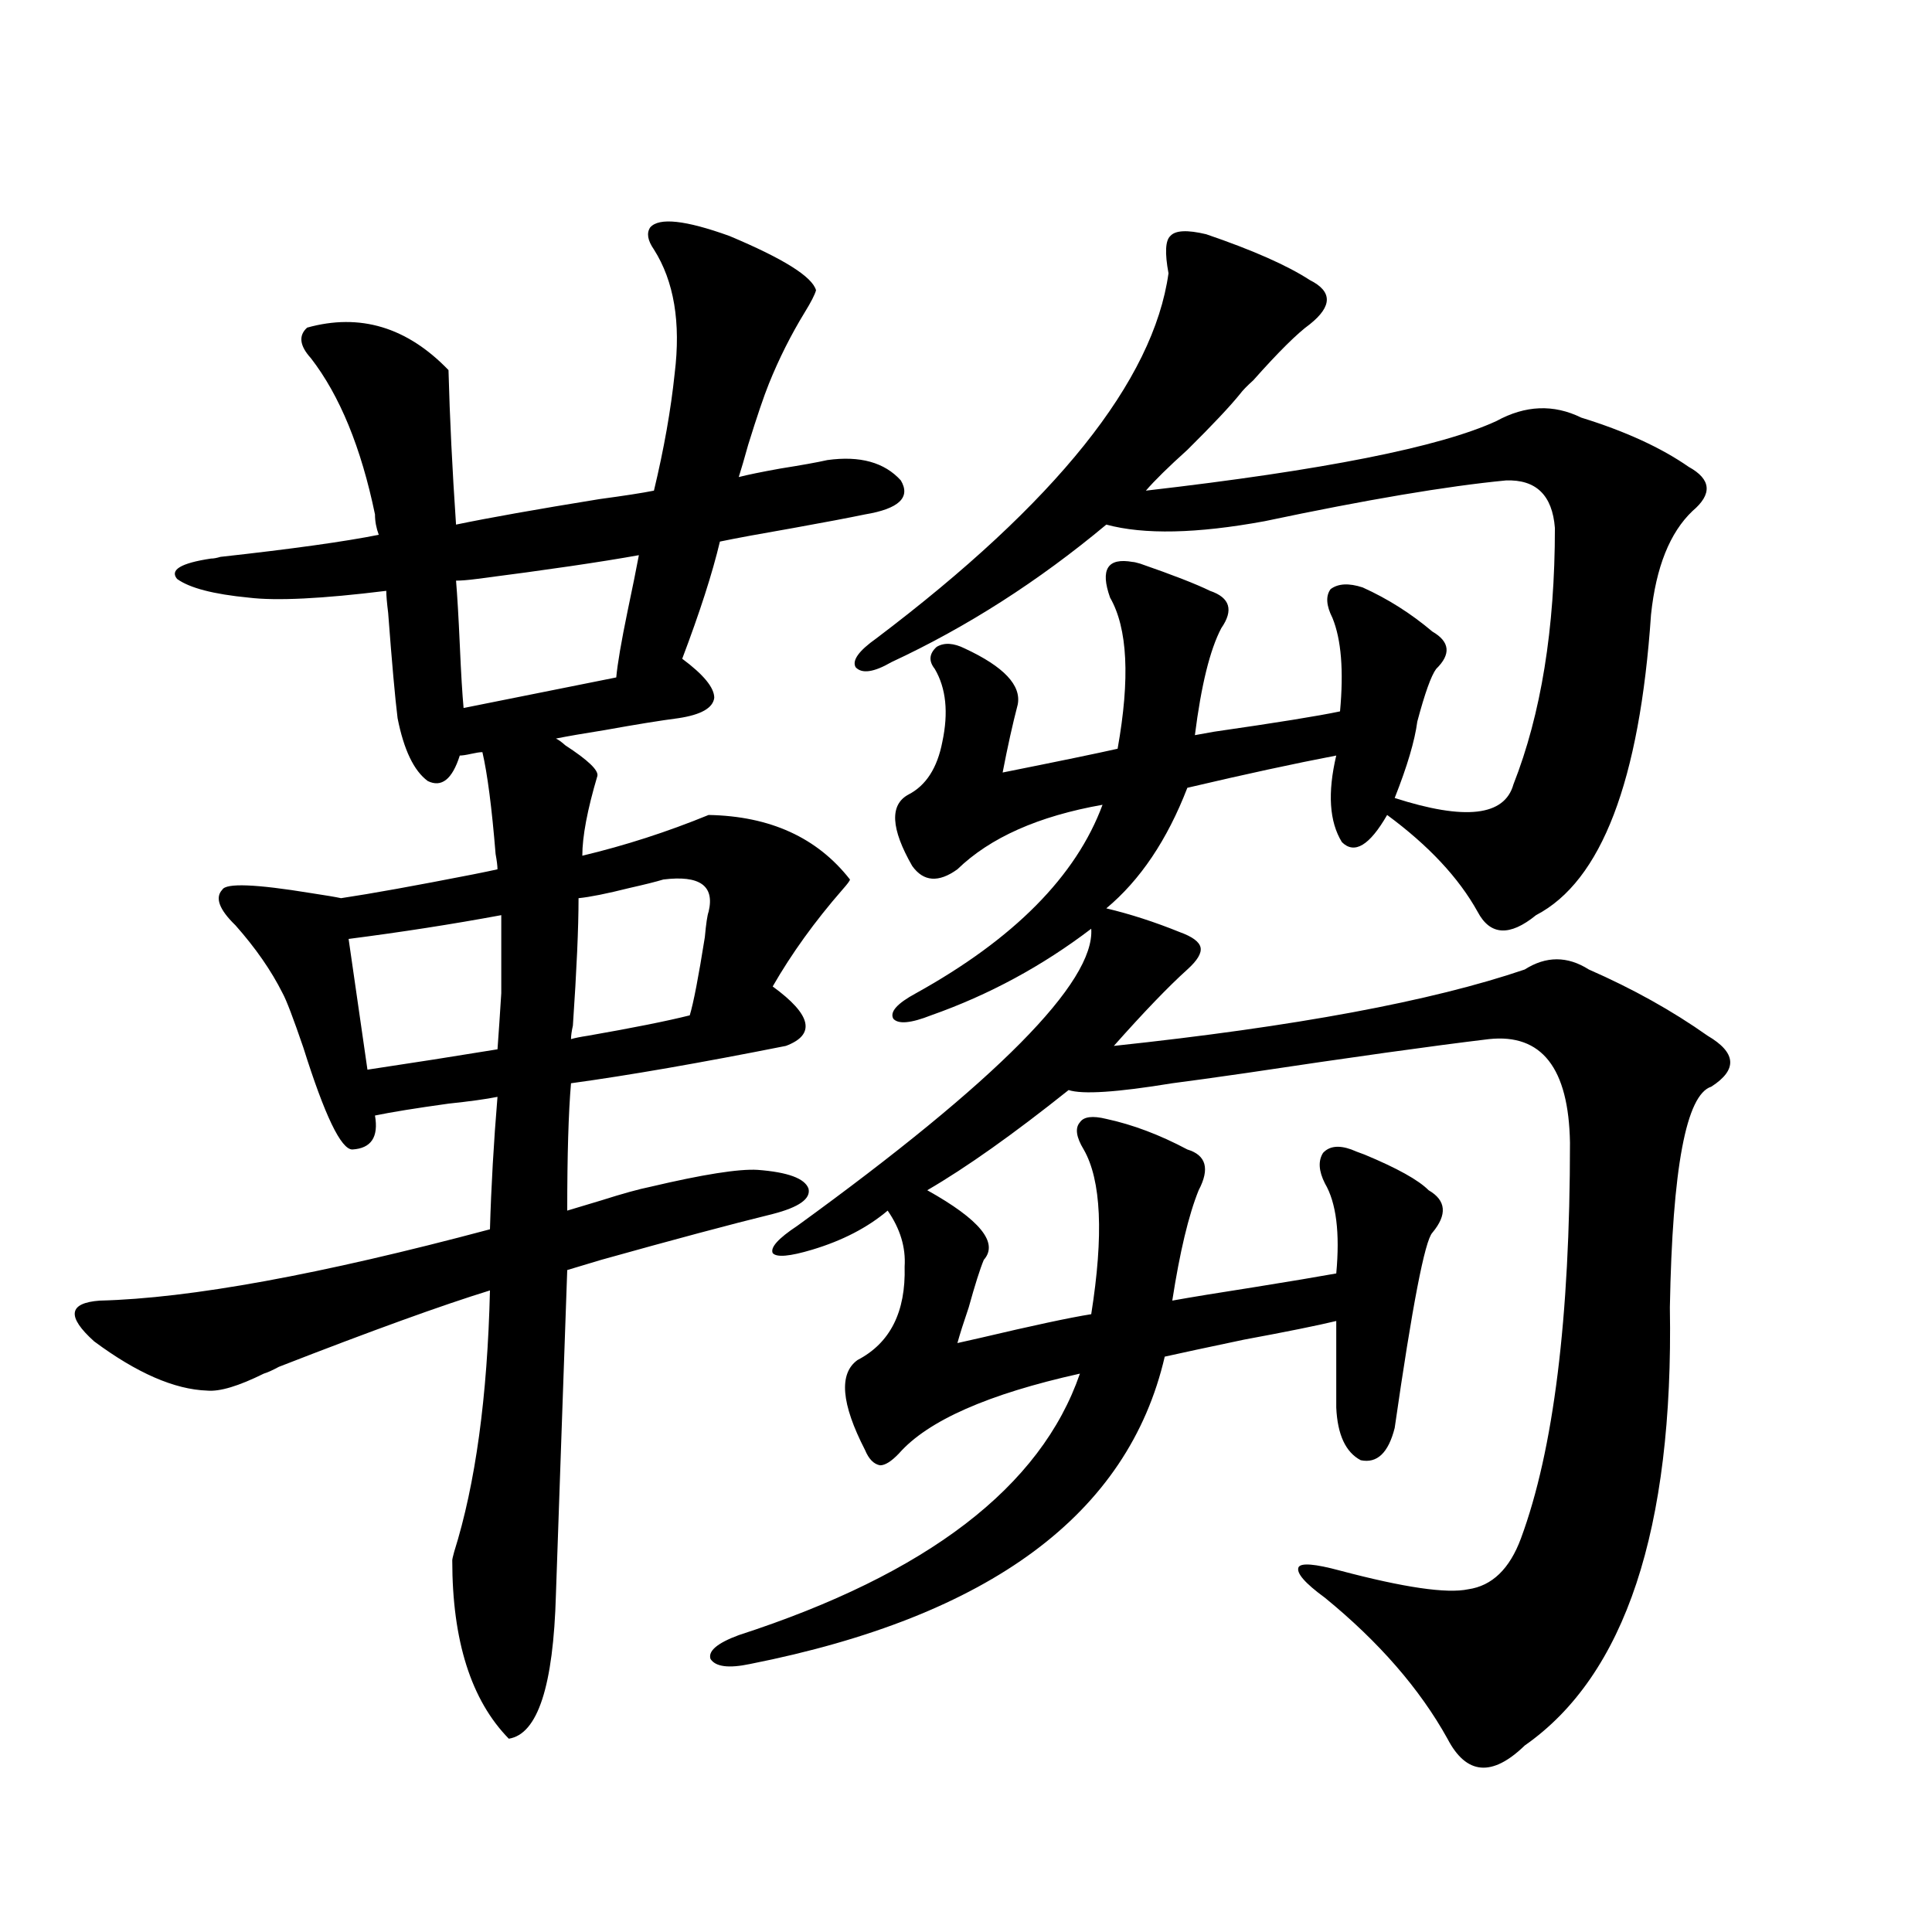 <?xml version="1.0" encoding="utf-8"?>
<!-- Generator: Adobe Illustrator 16.0.0, SVG Export Plug-In . SVG Version: 6.00 Build 0)  -->
<!DOCTYPE svg PUBLIC "-//W3C//DTD SVG 1.1//EN" "http://www.w3.org/Graphics/SVG/1.1/DTD/svg11.dtd">
<svg version="1.1" id="图层_1" xmlns="http://www.w3.org/2000/svg" xmlns:xlink="http://www.w3.org/1999/xlink" x="0px" y="0px"
	 width="1000px" height="1000px" viewBox="0 0 1000 1000" enable-background="new 0 0 1000 1000" xml:space="preserve">
<path d="M128.729,309.328c-18.216-1.758-30.578-4.971-37.072-9.668c-3.902-4.683,1.951-8.198,17.561-10.547
	c1.296,0,2.927-0.288,4.878-0.879c37.072-4.092,64.389-7.91,81.949-11.426c-1.311-3.516-1.951-7.031-1.951-10.547
	c-7.164-34.565-18.216-61.523-33.17-80.859c-5.854-6.44-6.509-11.714-1.951-15.82c27.316-7.607,51.706-0.288,73.169,21.973
	c0.641,24.609,1.951,51.279,3.902,79.98c16.905-3.516,41.615-7.91,74.145-13.184c13.003-1.758,22.438-3.213,28.292-4.395
	c5.198-21.67,8.78-41.885,10.731-60.645c3.247-26.367-0.335-47.749-10.731-64.16c-3.262-4.683-3.902-8.486-1.951-11.426
	c4.543-5.273,18.201-3.804,40.975,4.395c27.957,11.729,42.926,21.094,44.877,28.125c-0.655,2.349-2.606,6.152-5.854,11.426
	c-7.164,11.729-13.338,24.033-18.536,36.914c-2.606,6.455-6.188,17.002-10.731,31.641c-1.951,7.031-3.582,12.607-4.878,16.699
	c4.543-1.167,11.707-2.637,21.463-4.395c11.052-1.758,19.177-3.213,24.39-4.395c16.905-2.334,29.588,1.182,38.048,10.547
	c5.198,8.789-0.976,14.653-18.536,17.578c-8.46,1.758-20.822,4.106-37.072,7.031c-16.92,2.939-29.603,5.273-38.048,7.031
	c-3.902,16.411-10.411,36.626-19.512,60.645c11.052,8.213,16.585,14.941,16.585,20.215c-0.655,5.273-6.829,8.789-18.536,10.547
	c-9.115,1.182-21.798,3.228-38.048,6.152c-11.066,1.758-19.512,3.228-25.365,4.395c1.296,0.591,2.927,1.758,4.878,3.516
	c11.707,7.622,17.226,12.896,16.585,15.82c-5.213,17.578-7.805,31.353-7.805,41.309c22.104-5.273,43.901-12.305,65.364-21.094
	c31.859,0.591,56.249,11.729,73.169,33.398c0,0.591-1.311,2.349-3.902,5.273c-14.313,16.411-26.341,33.11-36.097,50.098
	c20.152,14.653,22.438,24.912,6.829,30.762c-44.236,8.789-81.309,15.244-111.217,19.336c-1.311,15.244-1.951,37.217-1.951,65.918
	c3.902-1.167,9.756-2.925,17.561-5.273c11.052-3.516,19.512-5.85,25.365-7.031c27.316-6.44,45.853-9.365,55.608-8.789
	c15.609,1.182,24.39,4.395,26.341,9.668c1.296,5.273-4.878,9.668-18.536,13.184c-21.463,5.273-51.065,13.184-88.778,23.73
	c-7.805,2.349-13.658,4.106-17.561,5.273c-0.655,18.169-1.631,46.006-2.927,83.496c-1.311,37.505-2.286,65.63-2.927,84.375
	c-1.311,47.461-9.436,72.359-24.39,74.707c-19.512-19.926-29.268-50.688-29.268-92.285c0-0.576,0.32-2.046,0.976-4.395
	c11.052-35.156,17.226-80.269,18.536-135.352c-24.725,7.622-61.142,20.806-109.266,39.551c-3.262,1.758-5.854,2.939-7.805,3.516
	c-13.018,6.455-22.773,9.38-29.268,8.789c-16.92-0.576-36.432-9.077-58.535-25.488c-14.313-12.881-13.338-19.912,2.927-21.094
	c46.828-1.167,114.144-13.472,201.946-36.914c0.641-22.261,1.951-45.112,3.902-68.555c-5.854,1.182-14.313,2.349-25.365,3.516
	c-16.92,2.349-29.603,4.395-38.048,6.152c1.951,11.138-1.951,17.002-11.707,17.578c-5.854,0-14.313-17.578-25.365-52.734
	c-5.213-15.229-8.78-24.609-10.731-28.125c-5.854-11.714-13.993-23.428-24.39-35.156c-8.46-8.198-10.731-14.351-6.829-18.457
	c1.951-3.516,17.226-2.925,45.853,1.758c7.805,1.182,13.003,2.061,15.609,2.637c15.609-2.334,38.368-6.44,68.291-12.305
	c5.854-1.167,10.076-2.046,12.683-2.637c0-1.758-0.335-4.395-0.976-7.91c-1.951-24.019-4.237-41.597-6.829-52.734
	c-1.311,0-3.262,0.303-5.854,0.879c-2.606,0.591-4.558,0.879-5.854,0.879c-3.902,12.305-9.436,16.699-16.585,13.184
	c-7.164-5.273-12.362-16.108-15.609-32.52c-1.311-10.547-2.927-28.701-4.878-54.492c-0.655-5.273-0.976-9.077-0.976-11.426
	C166.776,309.919,143.027,311.086,128.729,309.328z M190.19,553.664c23.414-3.516,45.853-7.031,67.315-10.547
	c0.641-8.789,1.296-18.457,1.951-29.004c0-9.365,0-22.852,0-40.43c-25.365,4.697-51.706,8.789-79.022,12.305L190.19,553.664z
	 M318.968,350.637c0.641-7.031,2.592-18.457,5.854-34.277c2.592-12.305,4.543-21.973,5.854-29.004
	c-19.512,3.516-47.483,7.622-83.9,12.305c-4.558,0.591-8.14,0.879-10.731,0.879c0.641,7.622,1.296,18.76,1.951,33.398
	c0.641,14.653,1.296,25.488,1.951,32.52L318.968,350.637z M366.771,471.926c3.247-13.472-4.558-19.033-23.414-16.699
	c-3.902,1.182-9.756,2.637-17.561,4.395c-11.707,2.939-20.487,4.697-26.341,5.273c0,15.244-0.976,37.217-2.927,65.918
	c-0.655,2.939-0.976,5.273-0.976,7.031c1.951-0.576,4.878-1.167,8.78-1.758c23.414-4.092,40.975-7.607,52.682-10.547
	c1.951-6.44,4.543-19.912,7.805-40.43C365.461,478.078,366.116,473.684,366.771,471.926z M624.326,121.242
	c24.055,8.213,41.95,16.123,53.657,23.73c11.707,5.864,11.707,13.486,0,22.852c-6.509,4.697-16.265,14.365-29.268,29.004
	c-3.262,2.939-5.533,5.273-6.829,7.031c-5.213,6.455-14.313,16.123-27.316,29.004c-9.756,8.789-16.92,15.82-21.463,21.094
	c91.705-10.547,152.191-22.549,181.459-36.035c14.954-8.198,29.588-8.789,43.901-1.758c22.759,7.031,41.295,15.532,55.608,25.488
	c11.707,6.455,12.348,14.063,1.951,22.852c-11.707,11.138-18.871,29.004-21.463,53.613c-5.854,86.133-25.7,137.988-59.511,155.566
	c-13.658,11.138-23.749,10.547-30.243-1.758c-9.756-17.578-25.365-34.277-46.828-50.098c-9.115,15.82-16.92,20.518-23.414,14.063
	c-6.509-10.547-7.484-25.488-2.927-44.824c-21.463,4.106-47.163,9.668-77.071,16.699c-10.411,26.958-24.39,47.764-41.95,62.402
	c12.348,2.939,25.03,7.031,38.048,12.305c6.494,2.349,10.076,4.985,10.731,7.91c0.641,2.939-1.631,6.743-6.829,11.426
	c-9.756,8.789-22.438,21.973-38.048,39.551c93.656-9.956,164.539-23.14,212.678-39.551c11.052-7.031,22.104-7.031,33.17,0
	c22.759,9.971,43.246,21.396,61.462,34.277c14.954,8.789,15.609,17.578,1.951,26.367c-13.018,4.106-20.167,42.188-21.463,114.258
	c1.951,114.849-23.094,190.421-75.12,226.758c-16.92,16.397-30.243,15.23-39.999-3.516c-14.313-25.79-35.456-50.098-63.413-72.949
	c-10.411-7.607-14.969-12.881-13.658-15.82c1.296-2.334,8.445-1.758,21.463,1.758c33.17,8.789,55.273,12.017,66.34,9.668
	c12.348-1.758,21.463-10.547,27.316-26.367c16.905-45.703,25.365-113.955,25.365-204.785c-0.655-38.672-14.634-56.538-41.95-53.613
	c-29.268,3.516-71.218,9.38-125.851,17.578c-16.265,2.349-28.947,4.106-38.048,5.273c-28.627,4.697-46.508,5.864-53.657,3.516
	c-28.627,22.852-53.017,40.142-73.169,51.855c27.316,15.244,37.072,27.246,29.268,36.035c-1.951,4.697-4.558,12.896-7.805,24.609
	c-2.606,7.622-4.558,13.774-5.854,18.457c2.592-0.576,6.494-1.455,11.707-2.637c27.316-6.44,46.493-10.547,57.56-12.305
	c6.494-41.006,5.198-69.434-3.902-85.254c-3.902-6.44-4.558-11.123-1.951-14.063c1.951-2.925,6.494-3.516,13.658-1.758
	c13.658,2.939,27.637,8.213,41.95,15.82c9.756,2.939,11.707,9.971,5.854,21.094c-5.213,12.896-9.756,31.943-13.658,57.129
	c9.756-1.758,24.055-4.092,42.926-7.031c18.201-2.925,32.194-5.273,41.95-7.031c1.951-21.094,0-36.611-5.854-46.582
	c-3.262-6.44-3.582-11.714-0.976-15.82c3.247-3.516,8.125-4.092,14.634-1.758c1.296,0.591,3.567,1.47,6.829,2.637
	c16.905,7.031,27.957,13.184,33.17,18.457c9.101,5.273,9.756,12.607,1.951,21.973c-3.902,4.106-10.411,37.793-19.512,101.074
	c-3.262,12.896-9.115,18.457-17.561,16.699c-7.805-4.092-12.042-13.184-12.683-27.246v-44.824c-9.756,2.349-25.7,5.576-47.804,9.668
	c-19.512,4.106-33.17,7.031-40.975,8.789c-18.871,81.45-90.409,134.473-214.629,159.082c-11.066,2.335-17.896,1.456-20.487-2.637
	c-1.311-4.105,3.567-8.212,14.634-12.305c97.559-31.641,156.414-76.753,176.581-135.352c-47.483,10.547-78.702,24.321-93.656,41.309
	c-3.902,4.106-7.164,6.152-9.756,6.152c-3.262-0.576-5.854-3.213-7.805-7.91c-12.362-24.019-13.658-39.551-3.902-46.582
	c16.905-8.789,25.03-24.897,24.39-48.34c0.641-9.956-2.286-19.624-8.78-29.004c-10.411,8.789-23.414,15.532-39.023,20.215
	c-11.707,3.516-18.536,4.106-20.487,1.758c-1.311-2.925,2.927-7.607,12.683-14.063c103.412-74.995,154.143-126.26,152.191-153.809
	c-25.365,19.336-53.017,34.277-82.925,44.824c-10.411,4.106-16.92,4.697-19.512,1.758c-1.951-3.516,1.951-7.91,11.707-13.184
	c50.73-28.125,82.925-60.645,96.583-97.559c-33.17,5.864-58.215,17.002-75.12,33.398c-9.756,7.031-17.561,6.455-23.414-1.758
	c-11.066-19.336-11.707-31.641-1.951-36.914c9.101-4.683,14.954-13.76,17.561-27.246c3.247-15.229,1.951-27.822-3.902-37.793
	c-3.262-4.092-2.927-7.91,0.976-11.426c3.902-2.334,8.78-2.046,14.634,0.879c20.152,9.38,29.268,19.048,27.316,29.004
	c-2.606,9.971-5.213,21.685-7.805,35.156c29.268-5.85,49.1-9.956,59.511-12.305c6.494-36.323,5.198-62.402-3.902-78.223
	c-5.213-14.639-1.311-20.791,11.707-18.457c0.641,0,1.951,0.303,3.902,0.879c16.905,5.864,28.933,10.547,36.097,14.063
	c10.396,3.516,12.348,9.971,5.854,19.336c-5.854,11.138-10.411,29.595-13.658,55.371c9.756-1.758,13.003-2.334,9.756-1.758
	c32.515-4.683,54.298-8.198,65.364-10.547c1.951-21.094,0.641-37.202-3.902-48.34c-3.262-6.44-3.582-11.426-0.976-14.941
	c3.902-2.925,9.421-3.213,16.585-0.879c13.003,5.864,25.03,13.486,36.097,22.852c9.101,5.273,9.756,11.729,1.951,19.336
	c-2.606,3.516-5.854,12.607-9.756,27.246c-1.311,9.971-5.213,23.154-11.707,39.551c36.417,11.729,56.904,9.38,61.462-7.031
	c14.299-36.323,21.463-80.557,21.463-132.715c-1.311-16.987-9.756-25.186-25.365-24.609c-30.578,2.939-72.193,9.971-124.875,21.094
	c-35.121,6.455-62.438,7.031-81.949,1.758c-35.121,29.307-72.193,53.037-111.217,71.191c-9.115,5.273-15.289,6.152-18.536,2.637
	c-1.951-3.516,1.616-8.486,10.731-14.941C546.6,260.109,597.01,197.131,604.814,141.457c-1.951-10.547-1.631-16.987,0.976-19.336
	C608.382,119.196,614.57,118.908,624.326,121.242z"/>
</svg>
